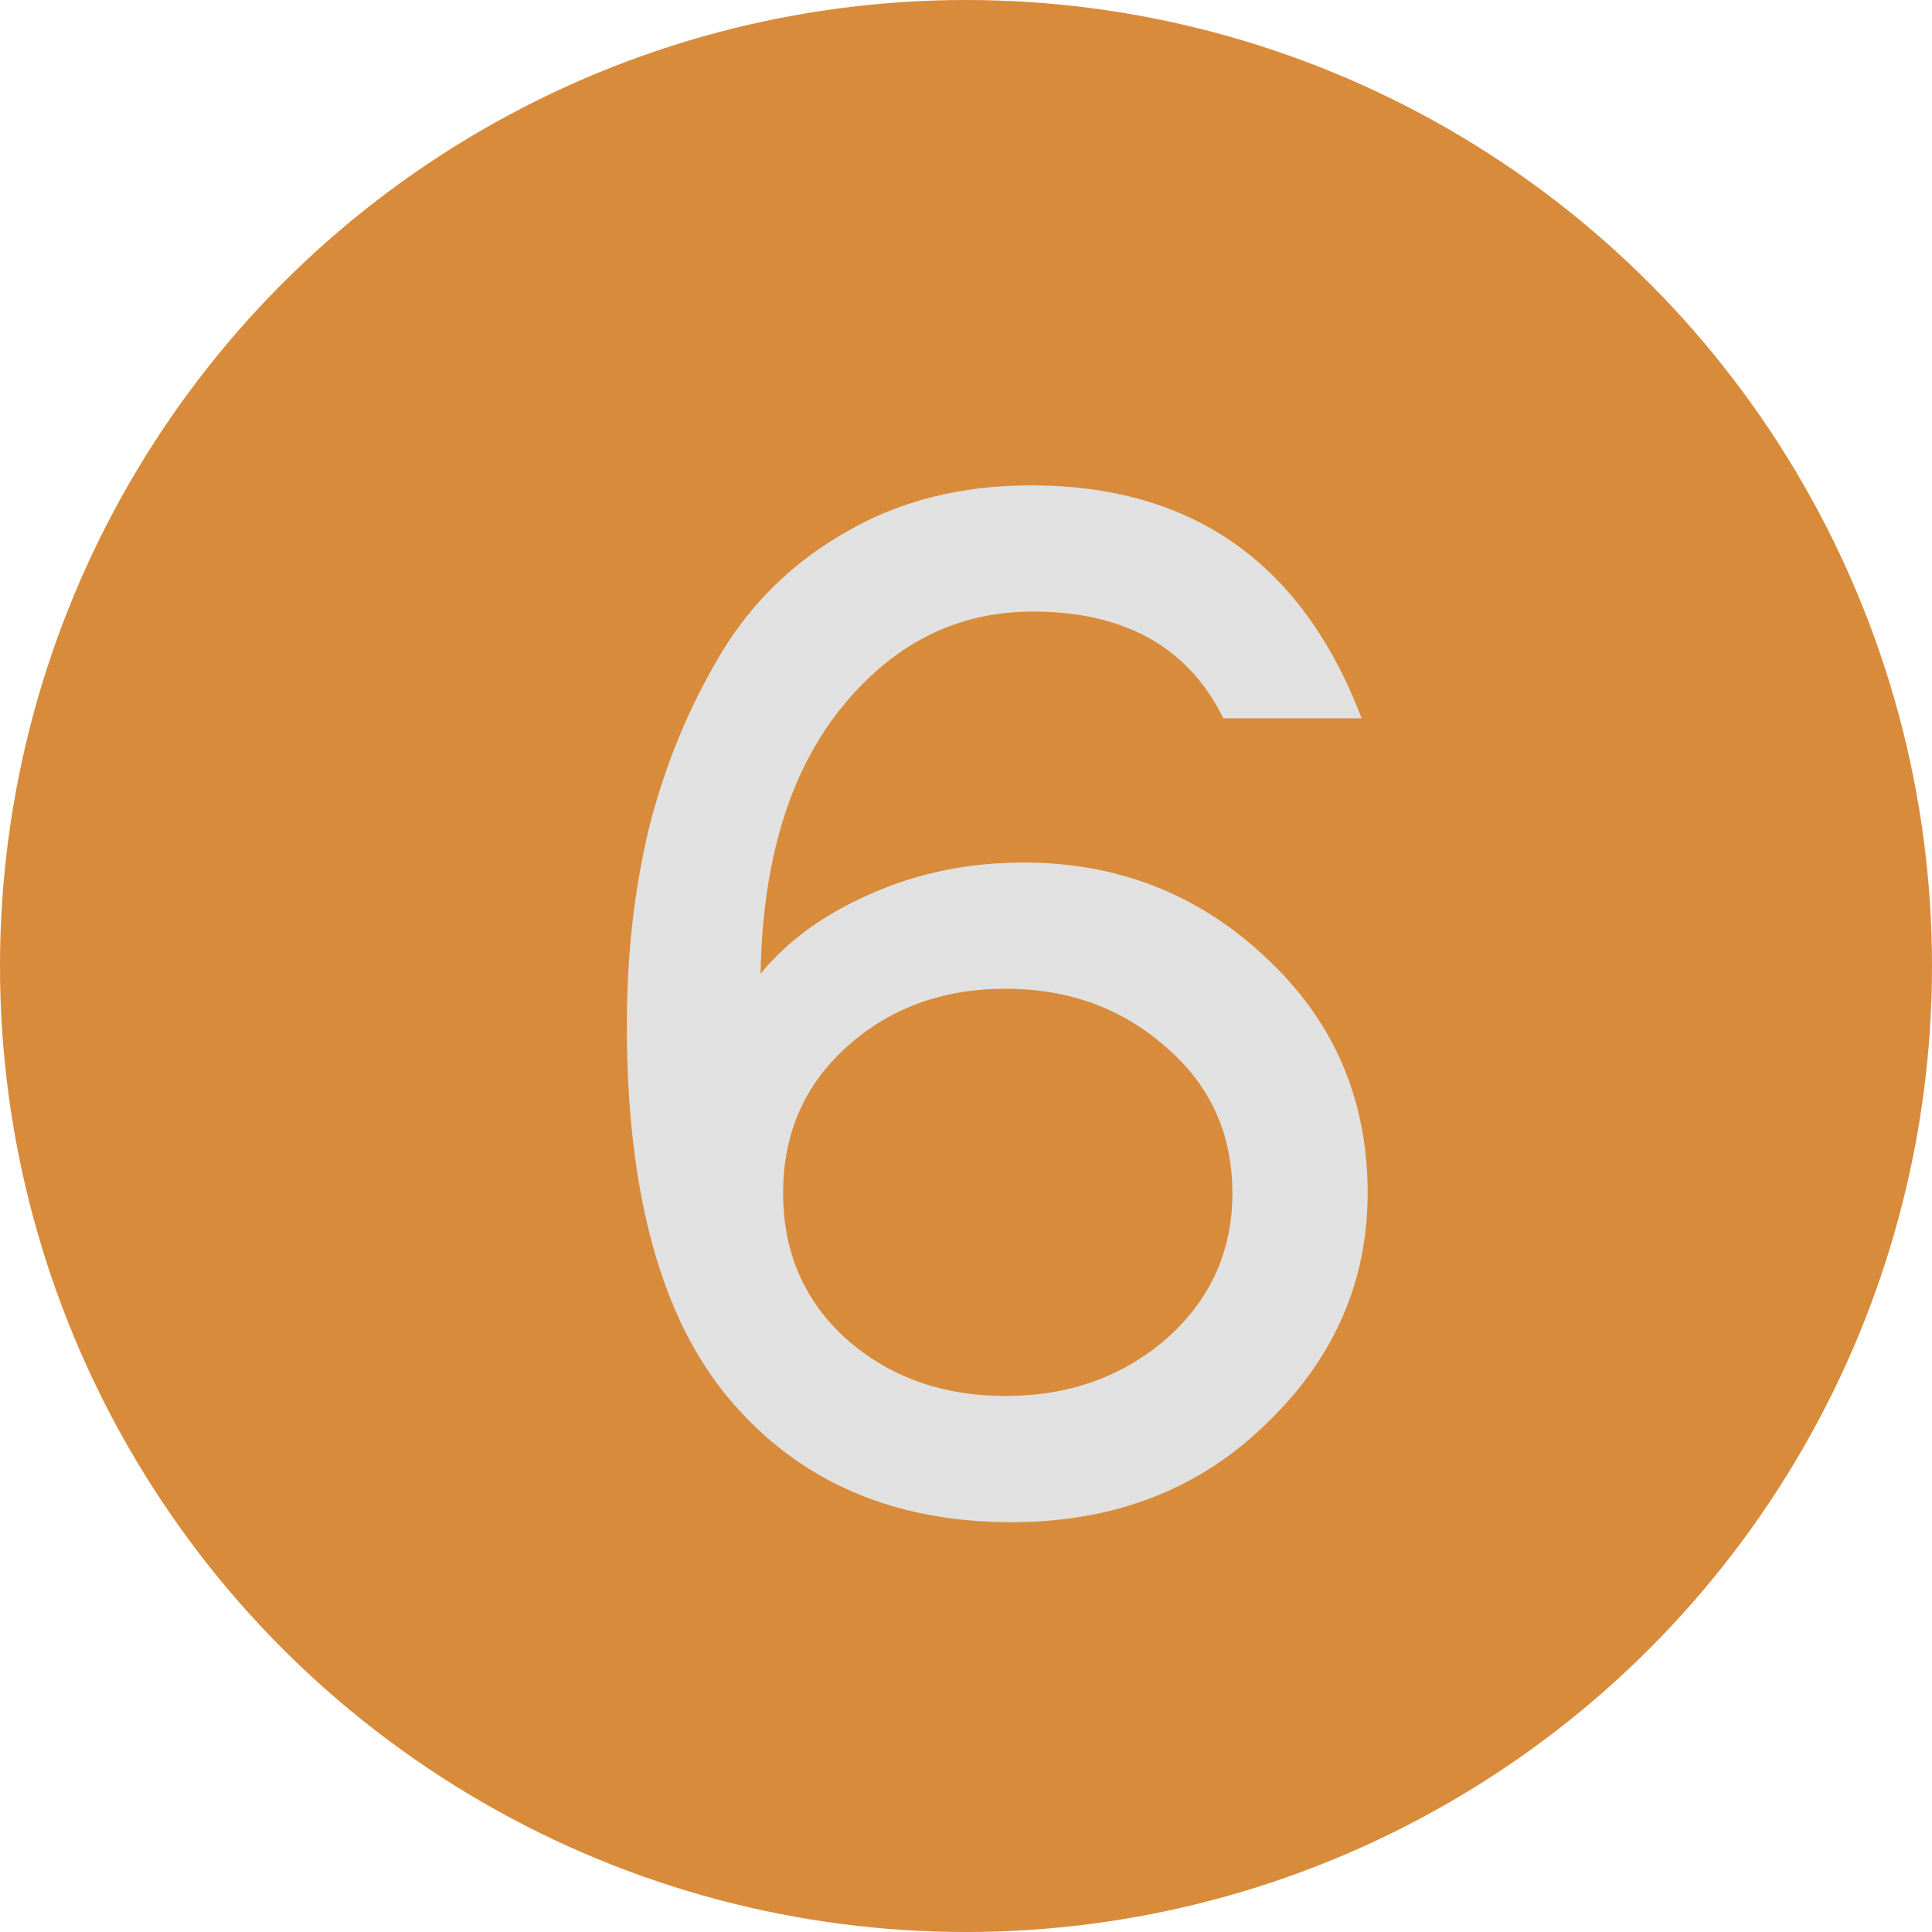 <?xml version="1.0" encoding="UTF-8"?> <svg xmlns="http://www.w3.org/2000/svg" width="18" height="18" viewBox="0 0 18 18" fill="none"> <circle cx="9" cy="9" r="9" fill="#D88B3A"></circle> <path d="M9.536 8.036C10.413 8.036 11.165 8.33 11.79 8.918C12.425 9.506 12.742 10.239 12.742 11.116C12.742 11.947 12.425 12.665 11.79 13.272C11.165 13.879 10.376 14.182 9.424 14.182C8.323 14.182 7.45 13.804 6.806 13.048C6.162 12.292 5.84 11.125 5.84 9.548C5.84 8.895 5.91 8.279 6.05 7.7C6.199 7.121 6.419 6.589 6.708 6.104C6.997 5.619 7.389 5.236 7.884 4.956C8.379 4.667 8.953 4.522 9.606 4.522C11.109 4.522 12.135 5.245 12.686 6.692H11.398C11.071 6.029 10.479 5.698 9.62 5.698C8.911 5.698 8.313 6.001 7.828 6.608C7.352 7.205 7.105 8.027 7.086 9.072C7.338 8.764 7.679 8.517 8.108 8.33C8.547 8.134 9.023 8.036 9.536 8.036ZM7.884 12.474C8.285 12.829 8.78 13.006 9.368 13.006C9.956 13.006 10.455 12.829 10.866 12.474C11.277 12.11 11.482 11.657 11.482 11.116C11.482 10.565 11.277 10.113 10.866 9.758C10.455 9.394 9.956 9.212 9.368 9.212C8.78 9.212 8.285 9.394 7.884 9.758C7.492 10.113 7.296 10.565 7.296 11.116C7.296 11.667 7.492 12.119 7.884 12.474Z" fill="#E1E1E1"></path> </svg> 